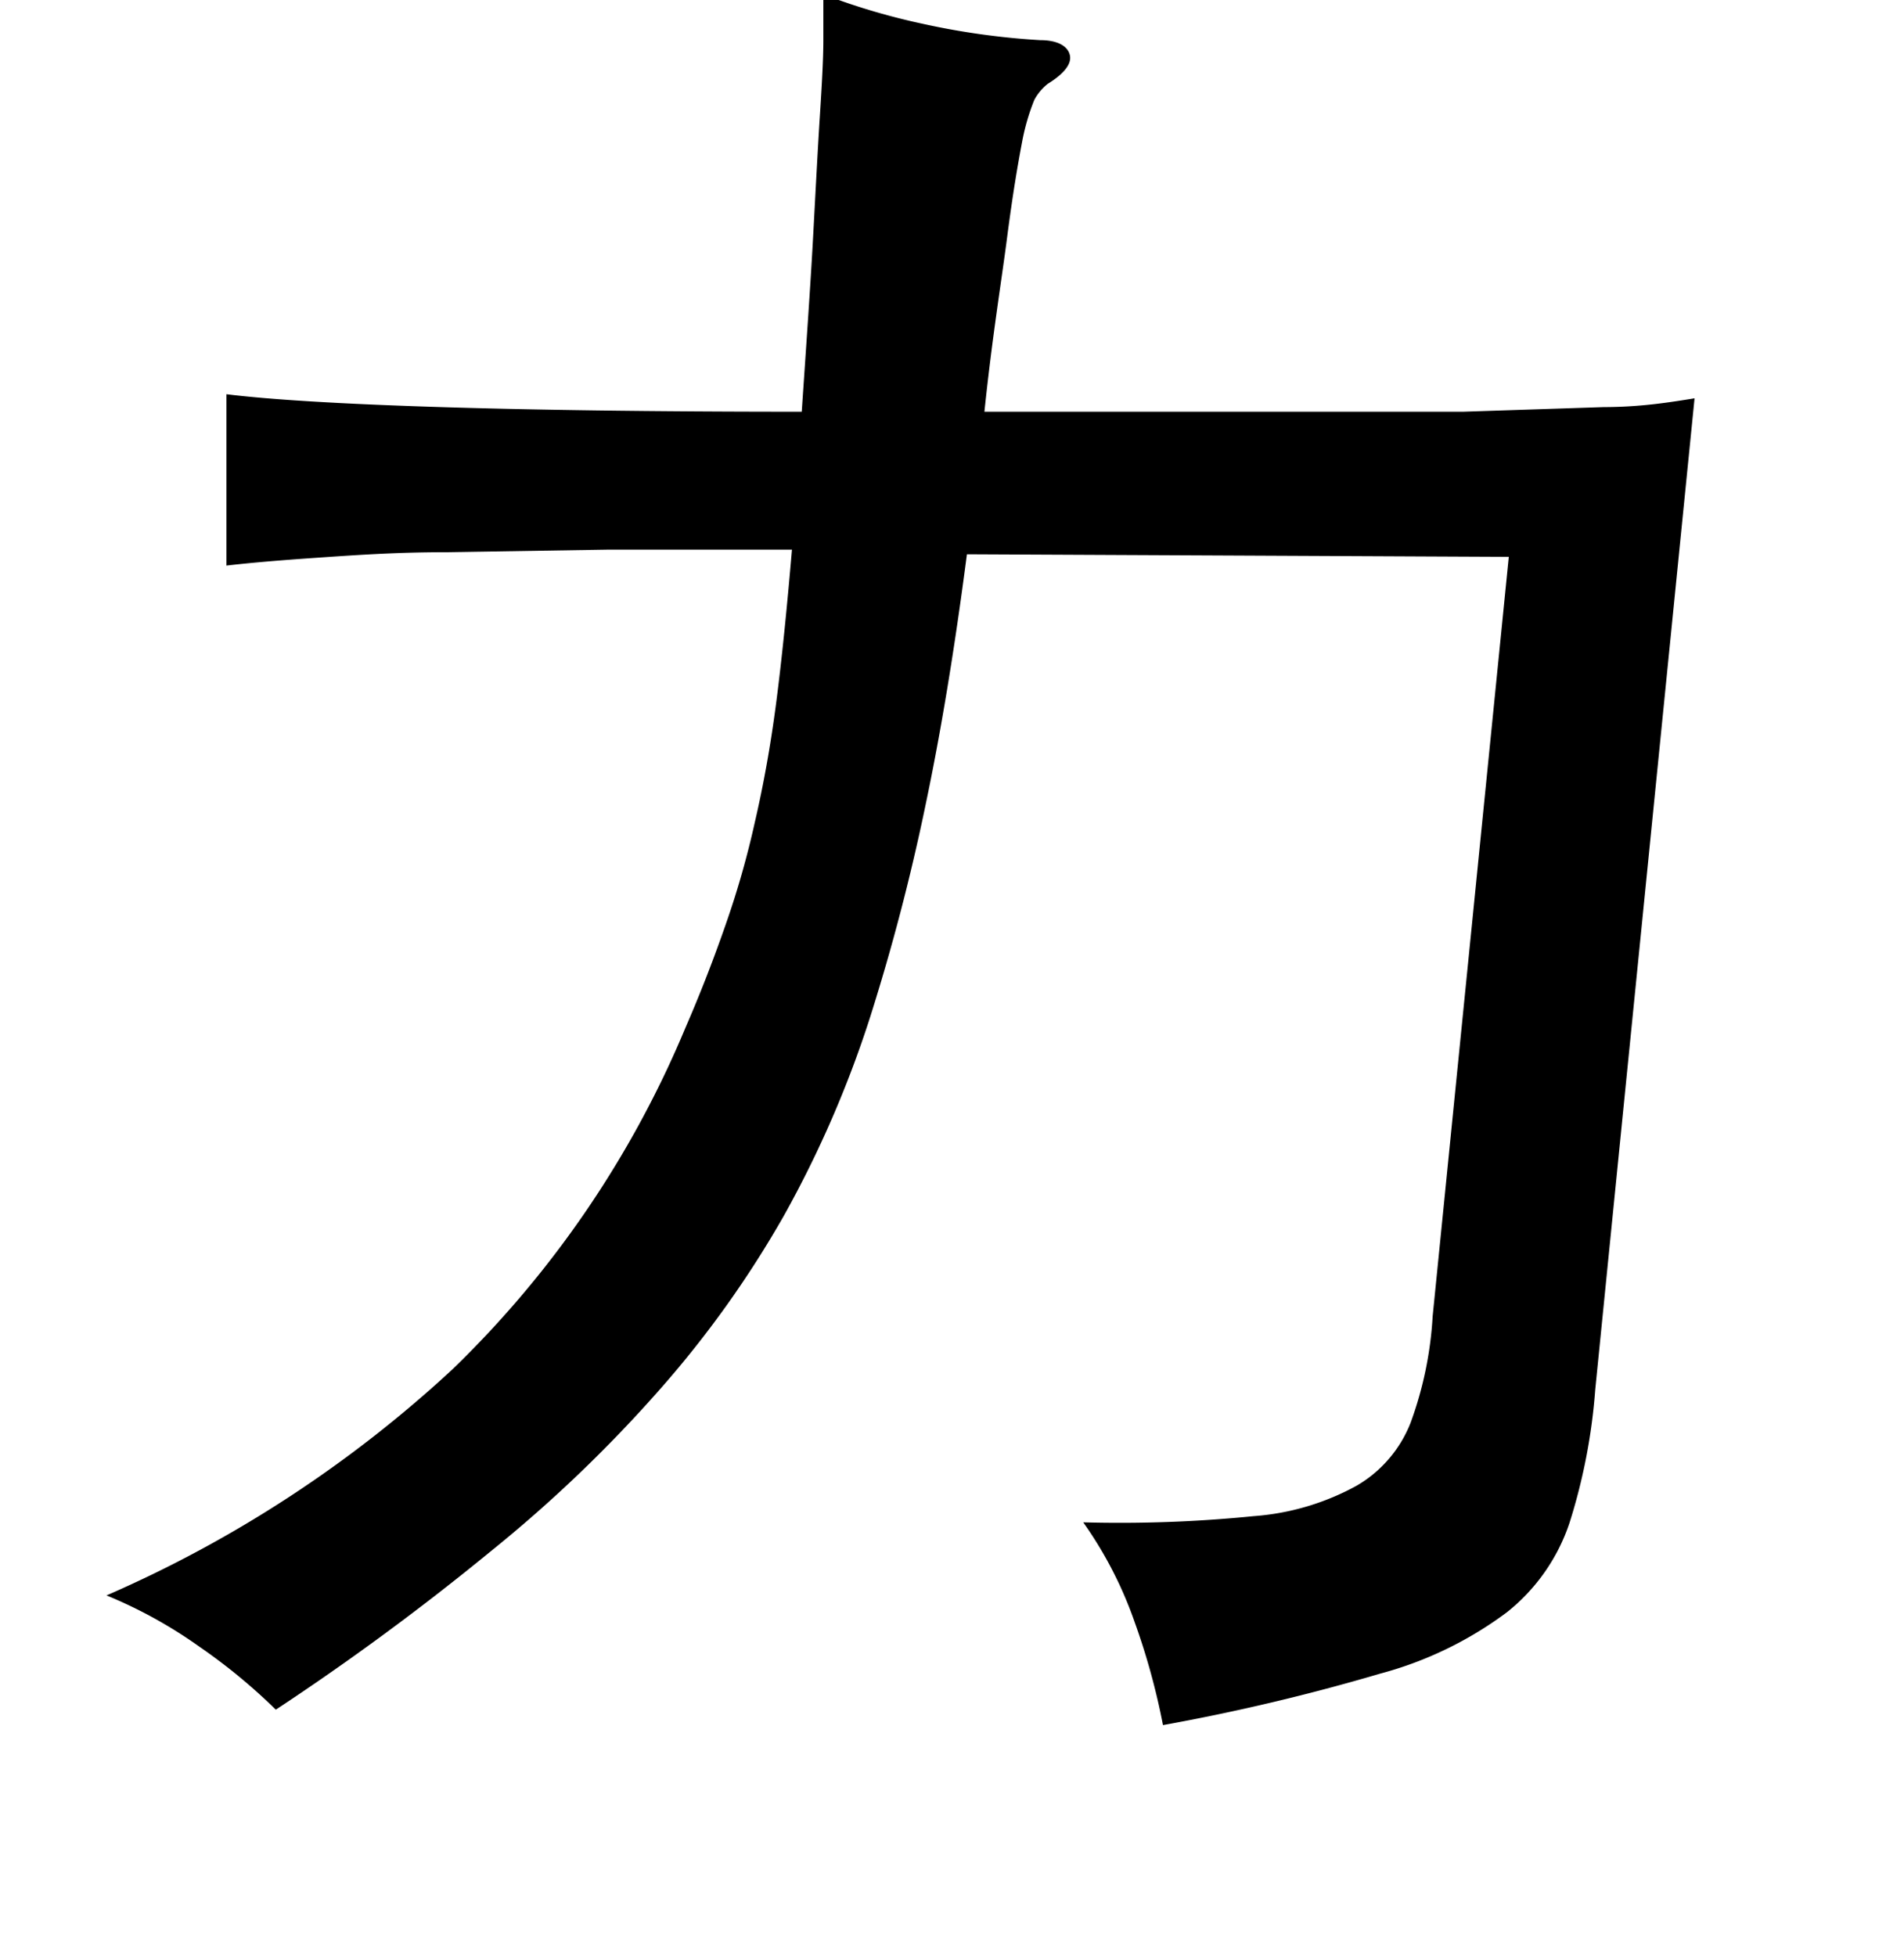 <svg xmlns="http://www.w3.org/2000/svg" viewBox="0 0 37 38"><title>radical</title><g id="radical-19" data-name="Layer 2"><path d="M18.79,10.77c-.24,1.85-.51,3.48-.81,4.9a41.41,41.41,0,0,1-1.07,4.09,21.21,21.21,0,0,1-1.67,3.85A20.17,20.17,0,0,1,12.82,27a26.64,26.64,0,0,1-3.28,3.14,50,50,0,0,1-4.18,3.08A11.13,11.13,0,0,0,3.88,32a9,9,0,0,0-1.81-1,23.92,23.92,0,0,0,6.73-4.4,19.86,19.86,0,0,0,4.52-6.63c.3-.69.55-1.34.78-2a17.38,17.38,0,0,0,.57-2c.16-.69.3-1.45.41-2.29s.21-1.83.31-3c-1.26,0-2.45,0-3.59,0l-3.14.05c-1,0-1.81.06-2.54.11s-1.3.1-1.72.15V7.66C6,7.86,9.75,8,15.58,8c.09-1.33.17-2.46.22-3.38s.09-1.71.13-2.33S16,1.15,16,.78s0-.67,0-.89a13,13,0,0,0,1.92.57,14.53,14.53,0,0,0,2.29.32c.35,0,.54.12.58.29s-.11.36-.43.56a1,1,0,0,0-.26.31,4.24,4.24,0,0,0-.24.83c-.08.42-.18,1-.29,1.85S19.28,6.56,19.13,8C21.2,8,23,8,24.51,8l3.92,0,2.74-.09c.73,0,1.32-.1,1.76-.17L31,27a11.33,11.33,0,0,1-.5,2.59,3.72,3.72,0,0,1-1.22,1.74,7.23,7.23,0,0,1-2.46,1.19,40.27,40.27,0,0,1-4.22,1,13.43,13.43,0,0,0-.55-2,7.75,7.75,0,0,0-1-1.94,26.1,26.1,0,0,0,3.31-.12,4.89,4.89,0,0,0,2-.59,2.45,2.45,0,0,0,1.05-1.22,7.18,7.18,0,0,0,.43-2.07l1.48-14.76Z"/></g></svg>